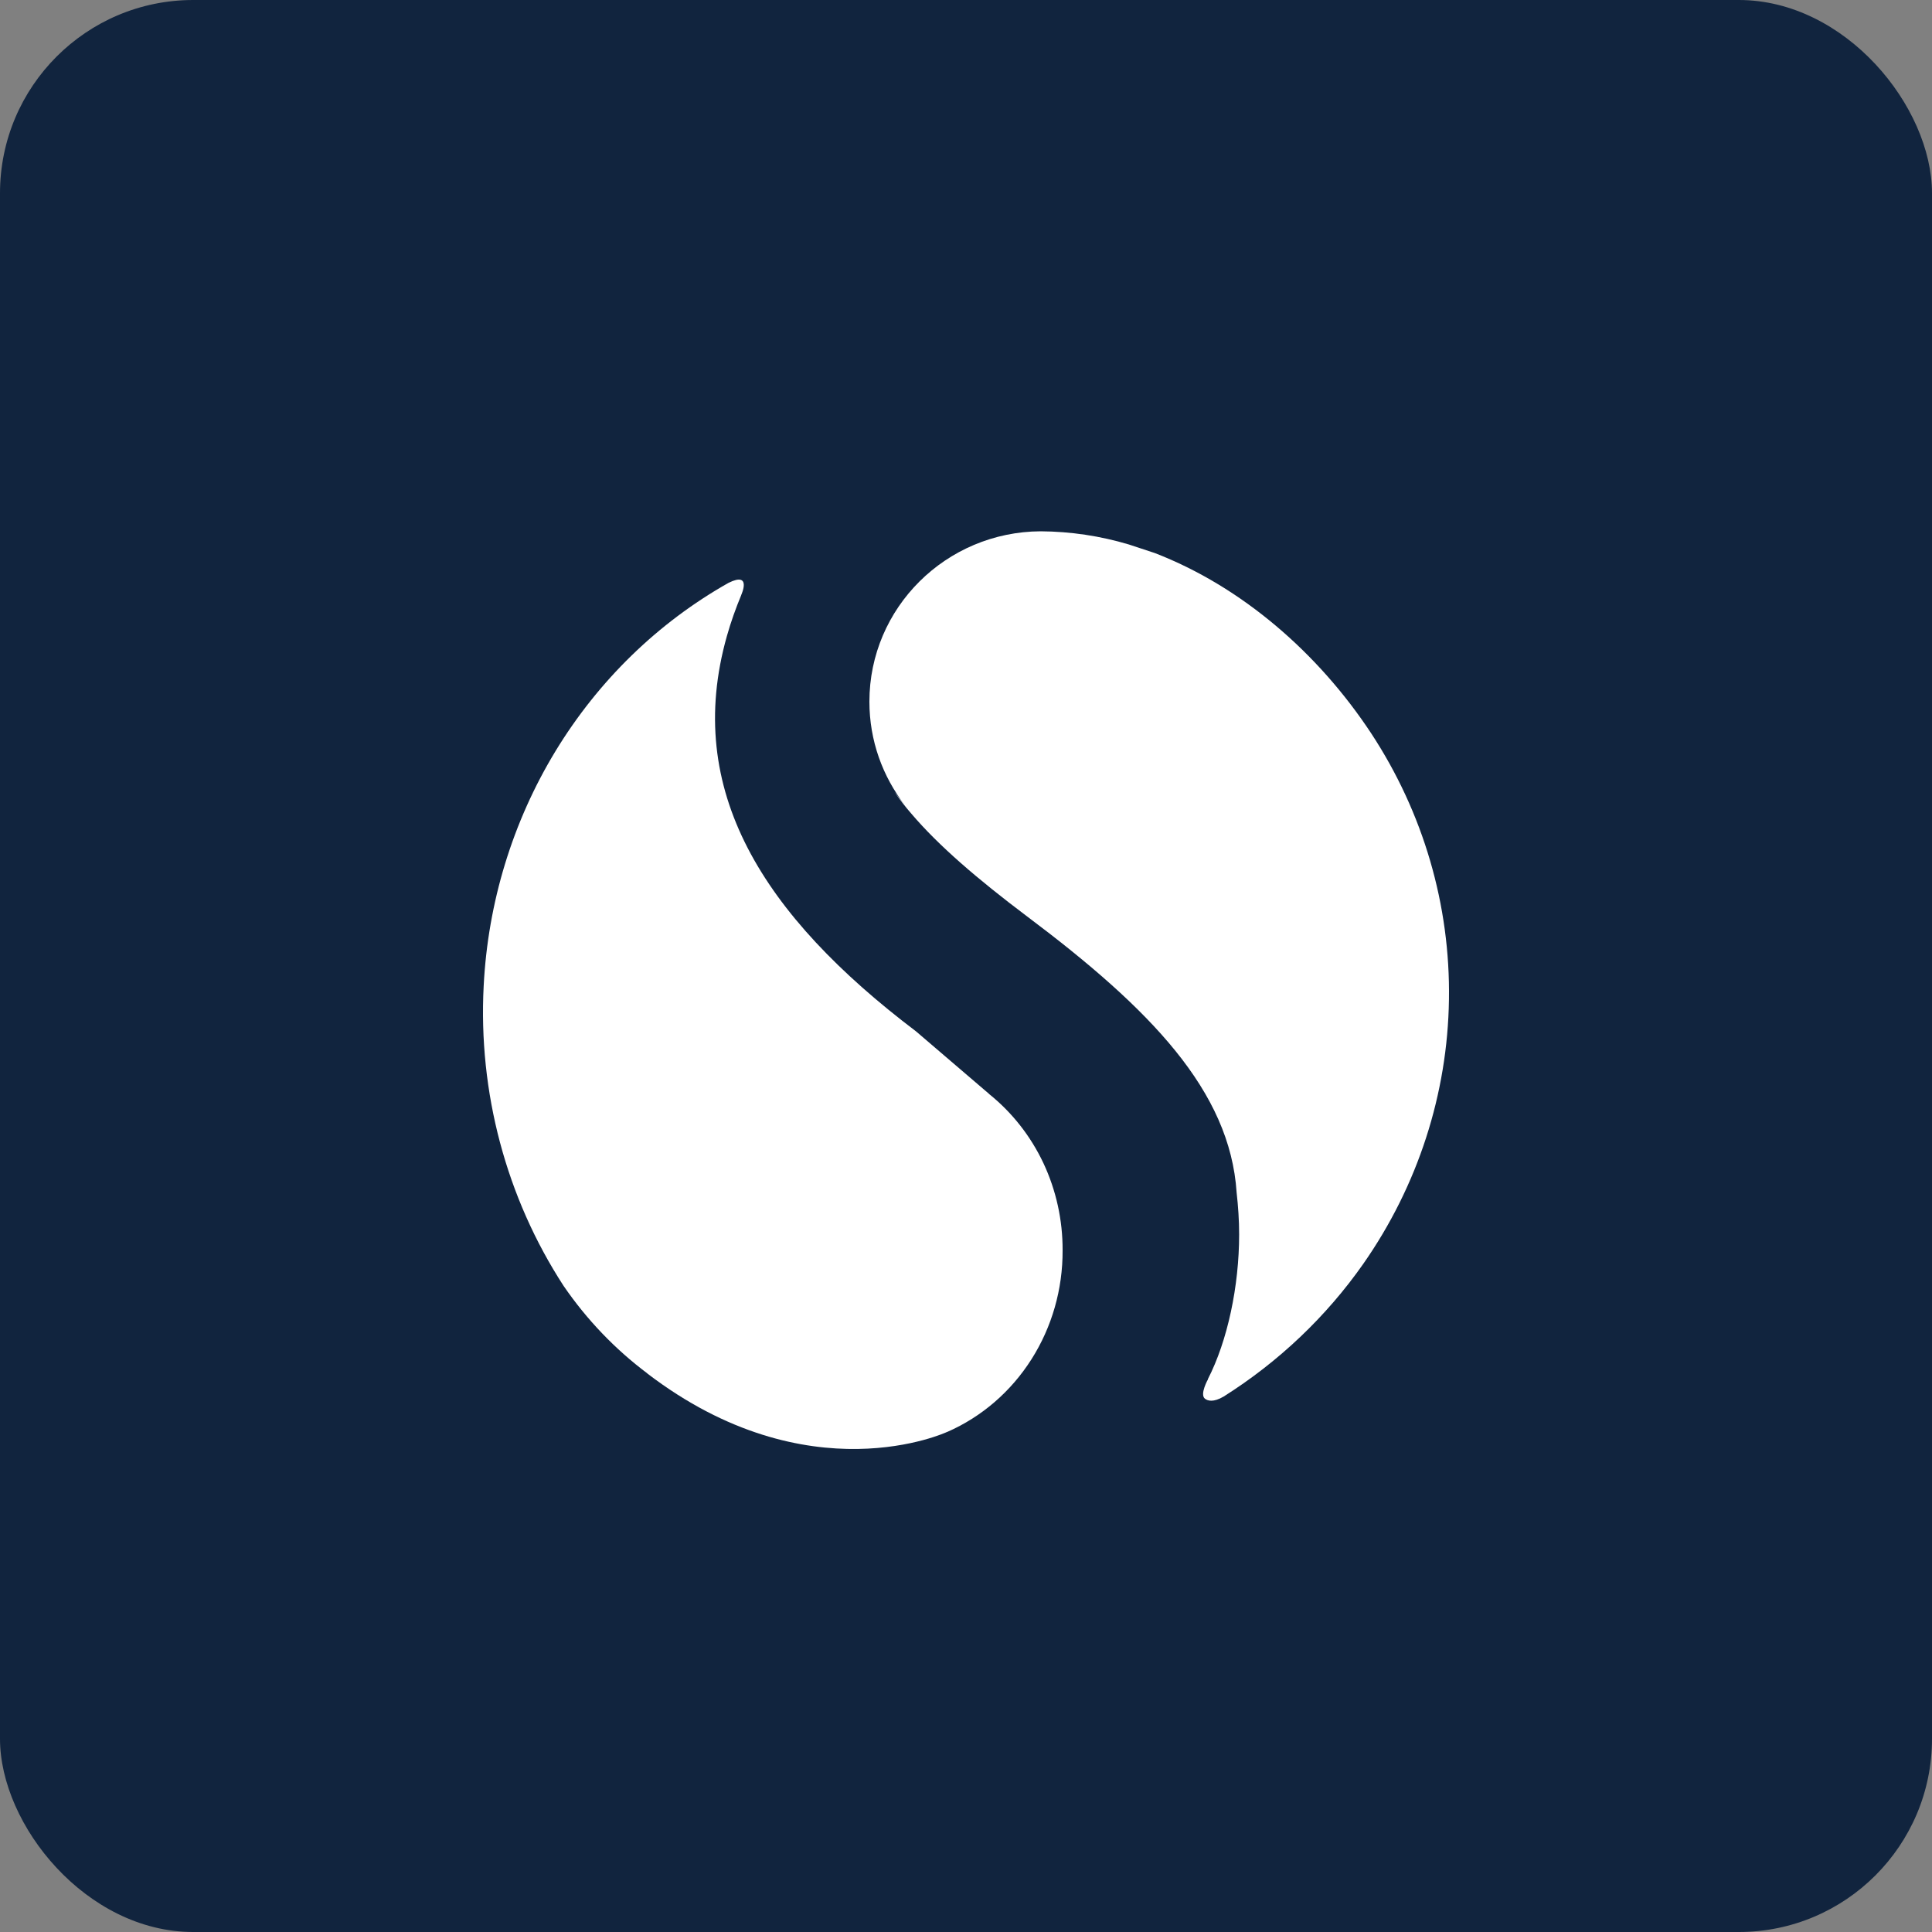 <svg width="40" height="40" viewBox="0 0 40 40" fill="none" xmlns="http://www.w3.org/2000/svg">
<rect x="0" y="0" width="40" height="40" fill="#808080" stroke="none"/>
<rect width="40" height="40" rx="4" fill="#11243E"/>
<path d="M28.385 15.177C27.295 13.527 25.718 12.149 23.908 11.45L23.372 11.273C22.781 11.096 22.166 11.004 21.547 11C19.587 11.009 18 12.583 18 14.526C18 15.335 18.275 16.079 18.736 16.672L18.515 16.39C18.621 16.543 18.736 16.695 18.87 16.848C19.433 17.509 20.232 18.196 21.267 18.975C23.815 20.888 25.466 22.586 25.603 24.691C25.635 24.974 25.655 25.264 25.655 25.558C25.655 26.627 25.416 27.759 25.007 28.555H25.011C25.011 28.555 24.835 28.866 24.945 28.957C25.002 29.004 25.123 29.039 25.336 28.913C26.477 28.192 27.459 27.259 28.225 26.167C29.355 24.551 29.971 22.648 29.999 20.695C30.029 18.742 29.468 16.823 28.385 15.177Z" fill="white"/>
<path d="M20.479 22.649L18.965 21.353C15.795 18.951 14.146 16.361 15.05 13.167C15.132 12.876 15.233 12.594 15.348 12.317V12.314C15.348 12.314 15.572 11.826 15.084 12.067C13.622 12.891 12.388 14.092 11.5 15.553C10.612 17.015 10.101 18.688 10.014 20.413C9.9 22.615 10.481 24.795 11.668 26.622C12.147 27.321 12.734 27.934 13.404 28.436H13.401C16.744 30.991 19.61 29.646 19.61 29.646H19.613C20.324 29.335 20.93 28.812 21.355 28.143C21.78 27.474 22.004 26.689 22 25.888C22.003 25.263 21.867 24.646 21.604 24.084C21.34 23.523 20.954 23.032 20.478 22.65L20.479 22.649Z" fill="white"/>
</svg>
